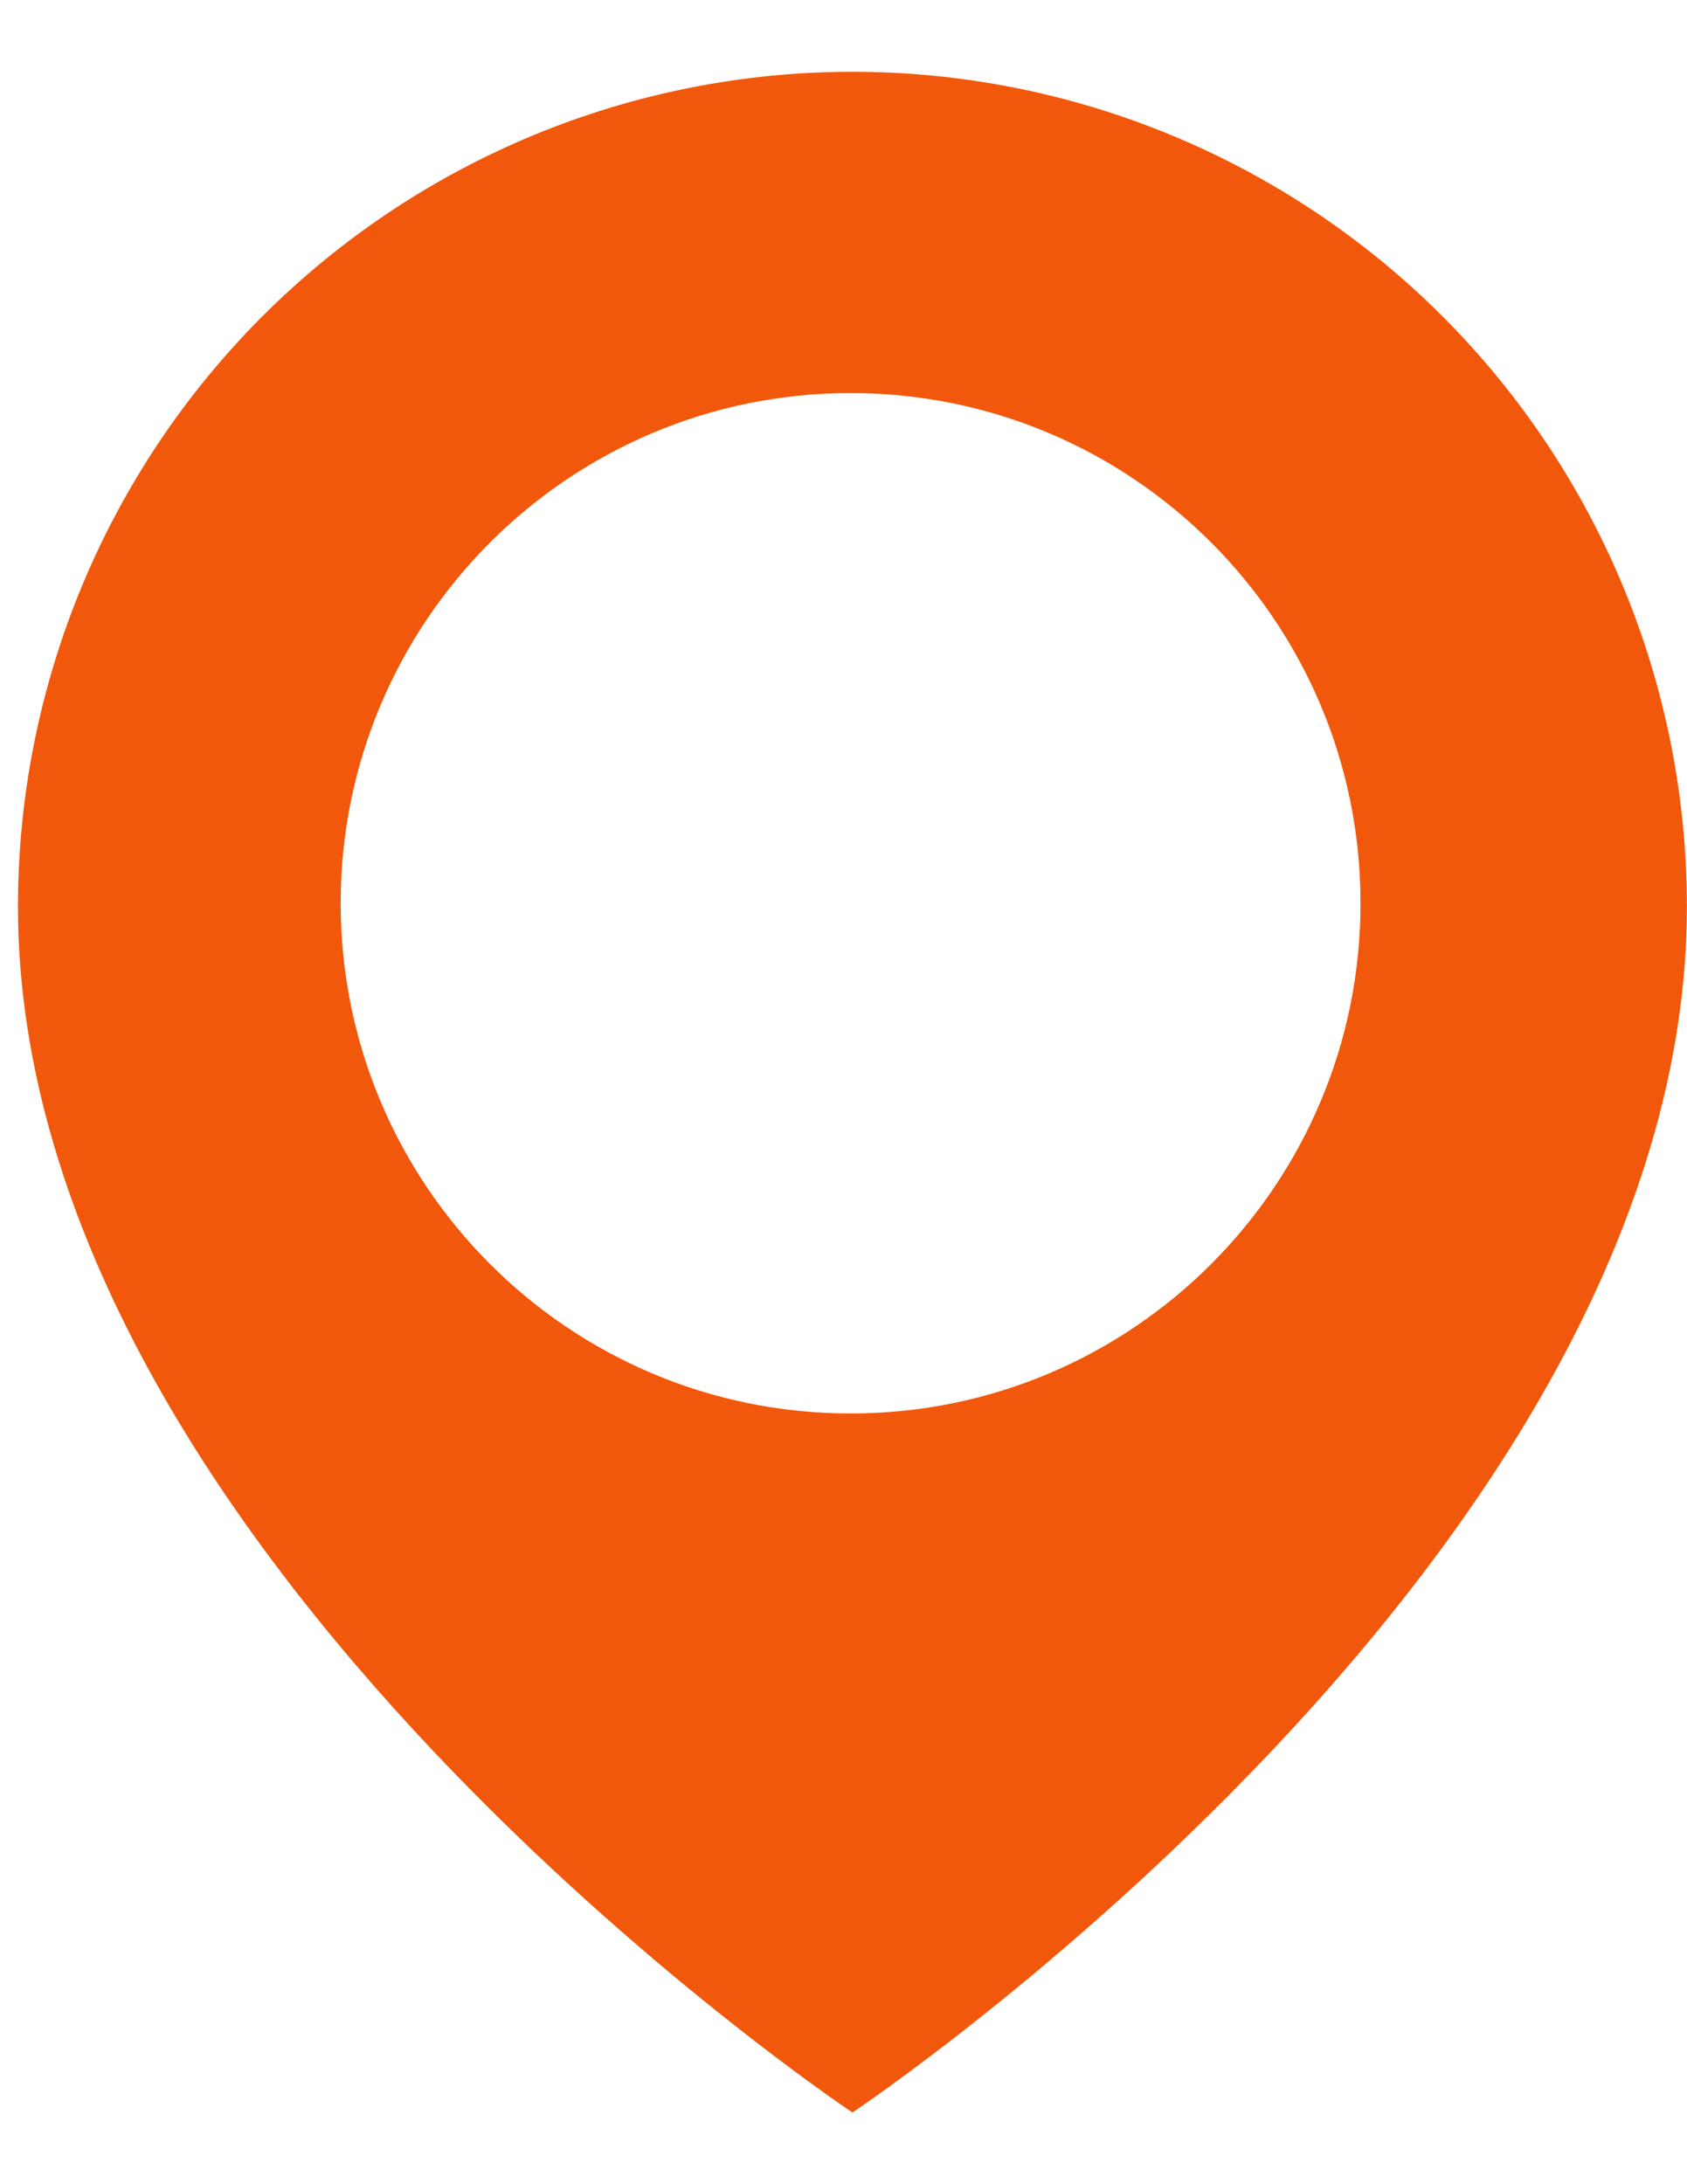 <?xml version="1.0" encoding="UTF-8"?> <svg xmlns="http://www.w3.org/2000/svg" width="17" height="22" viewBox="0 0 17 22" fill="none"><path d="M8.59 0.723C10.82 0.723 12.959 1.609 14.536 3.186C16.113 4.763 16.999 6.902 16.999 9.132C16.999 15.672 8.59 21.278 8.59 21.278C8.522 21.233 0.181 15.646 0.181 9.132C0.181 6.902 1.067 4.763 2.644 3.186C4.221 1.609 6.36 0.723 8.59 0.723ZM8.572 3.959C5.733 3.959 3.433 6.26 3.433 9.098C3.433 11.936 5.733 14.237 8.572 14.237C11.41 14.237 13.71 11.936 13.71 9.098C13.71 6.26 11.409 3.959 8.572 3.959Z" fill="#F2580B"></path></svg> 
